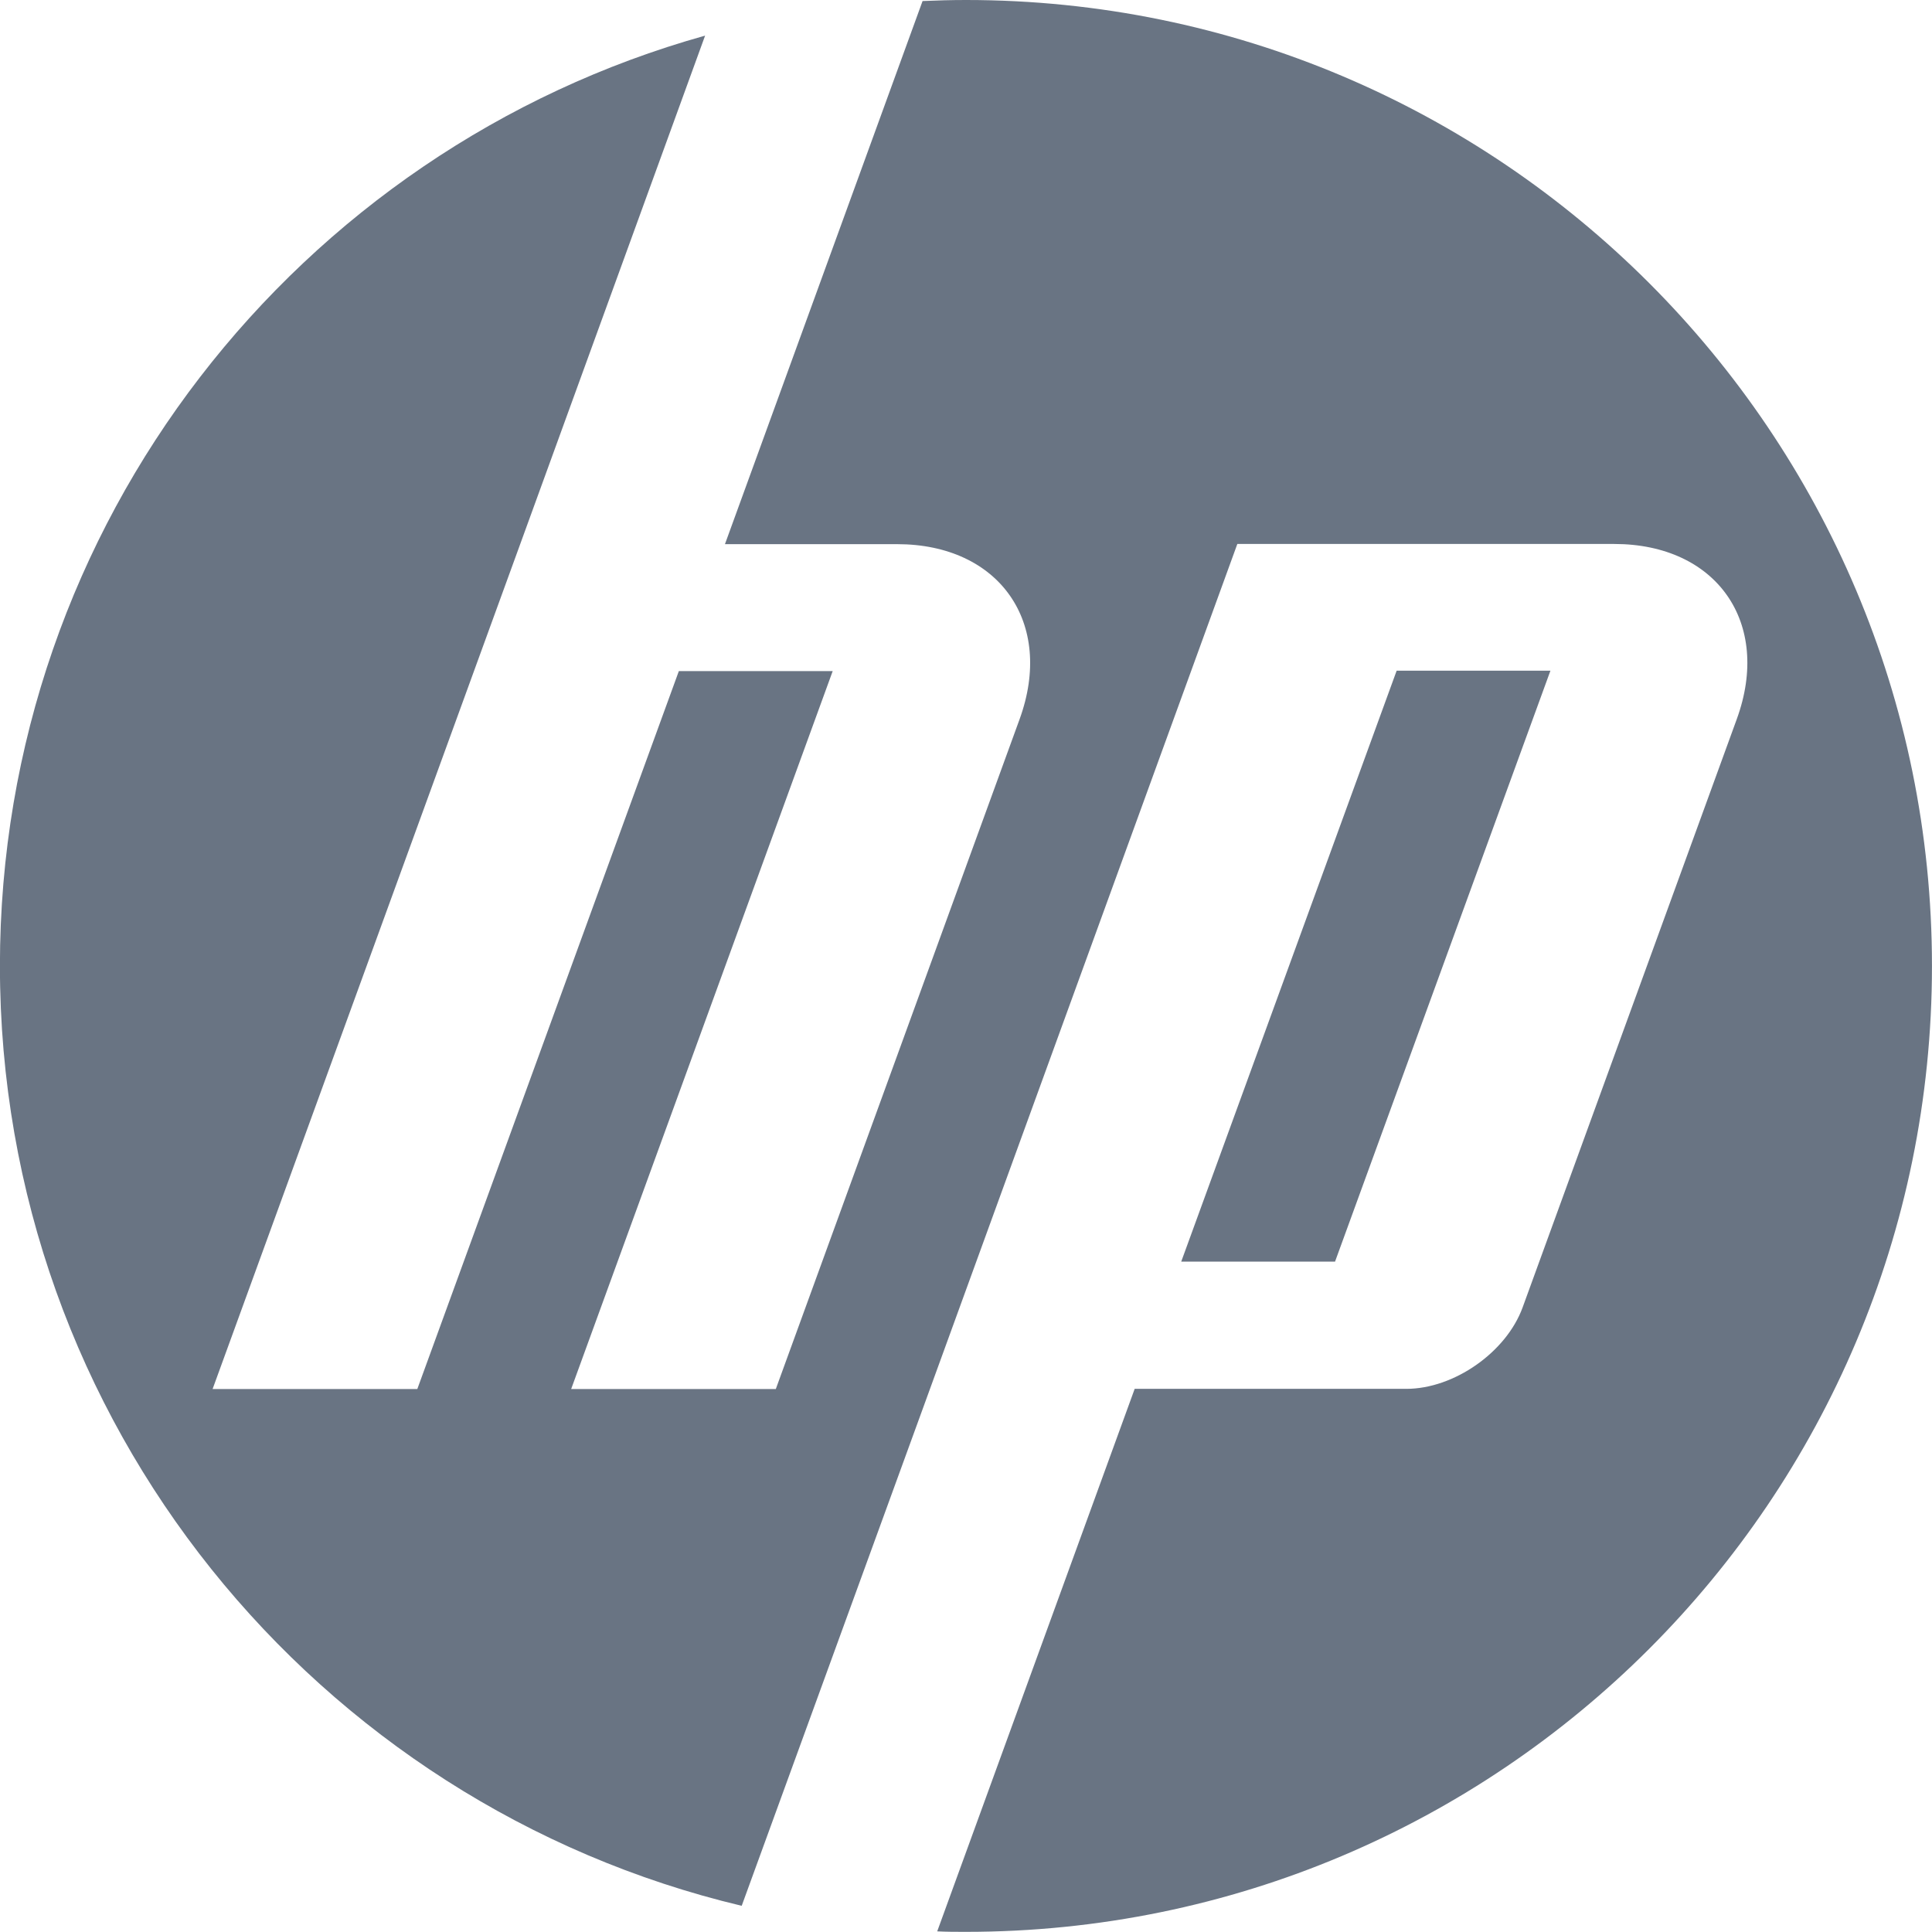 <?xml version="1.0" encoding="UTF-8"?>
<svg xmlns="http://www.w3.org/2000/svg" width="52" height="52" viewBox="0 0 52 52" fill="none">
  <g id="Layer_1" clip-path="url(#clip0_540_1679)">
    <path id="Vector" d="M25.998 51.996C25.739 51.996 25.483 51.996 25.225 51.983L30.54 37.381H37.852C39.135 37.381 40.544 36.394 40.982 35.188L46.746 19.354C47.69 16.762 46.205 14.641 43.446 14.641H33.303L24.794 38.033L19.963 51.295C8.515 48.573 -0.002 38.281 -0.002 25.996C-0.002 14.069 8.029 4.019 18.978 0.959L14.001 14.646L5.722 37.386H11.232L18.271 18.063H22.412L15.373 37.386H20.881L27.442 19.359C28.386 16.766 26.902 14.646 24.145 14.646H19.512L24.831 0.028C25.218 0.011 25.608 0 25.999 0C40.359 0 51.999 11.641 51.999 26C51.999 40.359 40.359 51.996 25.998 51.996ZM41.73 18.052H37.591L31.793 33.956H35.933L41.73 18.052Z" fill="#697483"></path>
  </g>
  <defs>
    <clipPath id="clip0_540_1679">
      <rect width="52" height="52" fill="white"></rect>
    </clipPath>
  </defs>
</svg>
